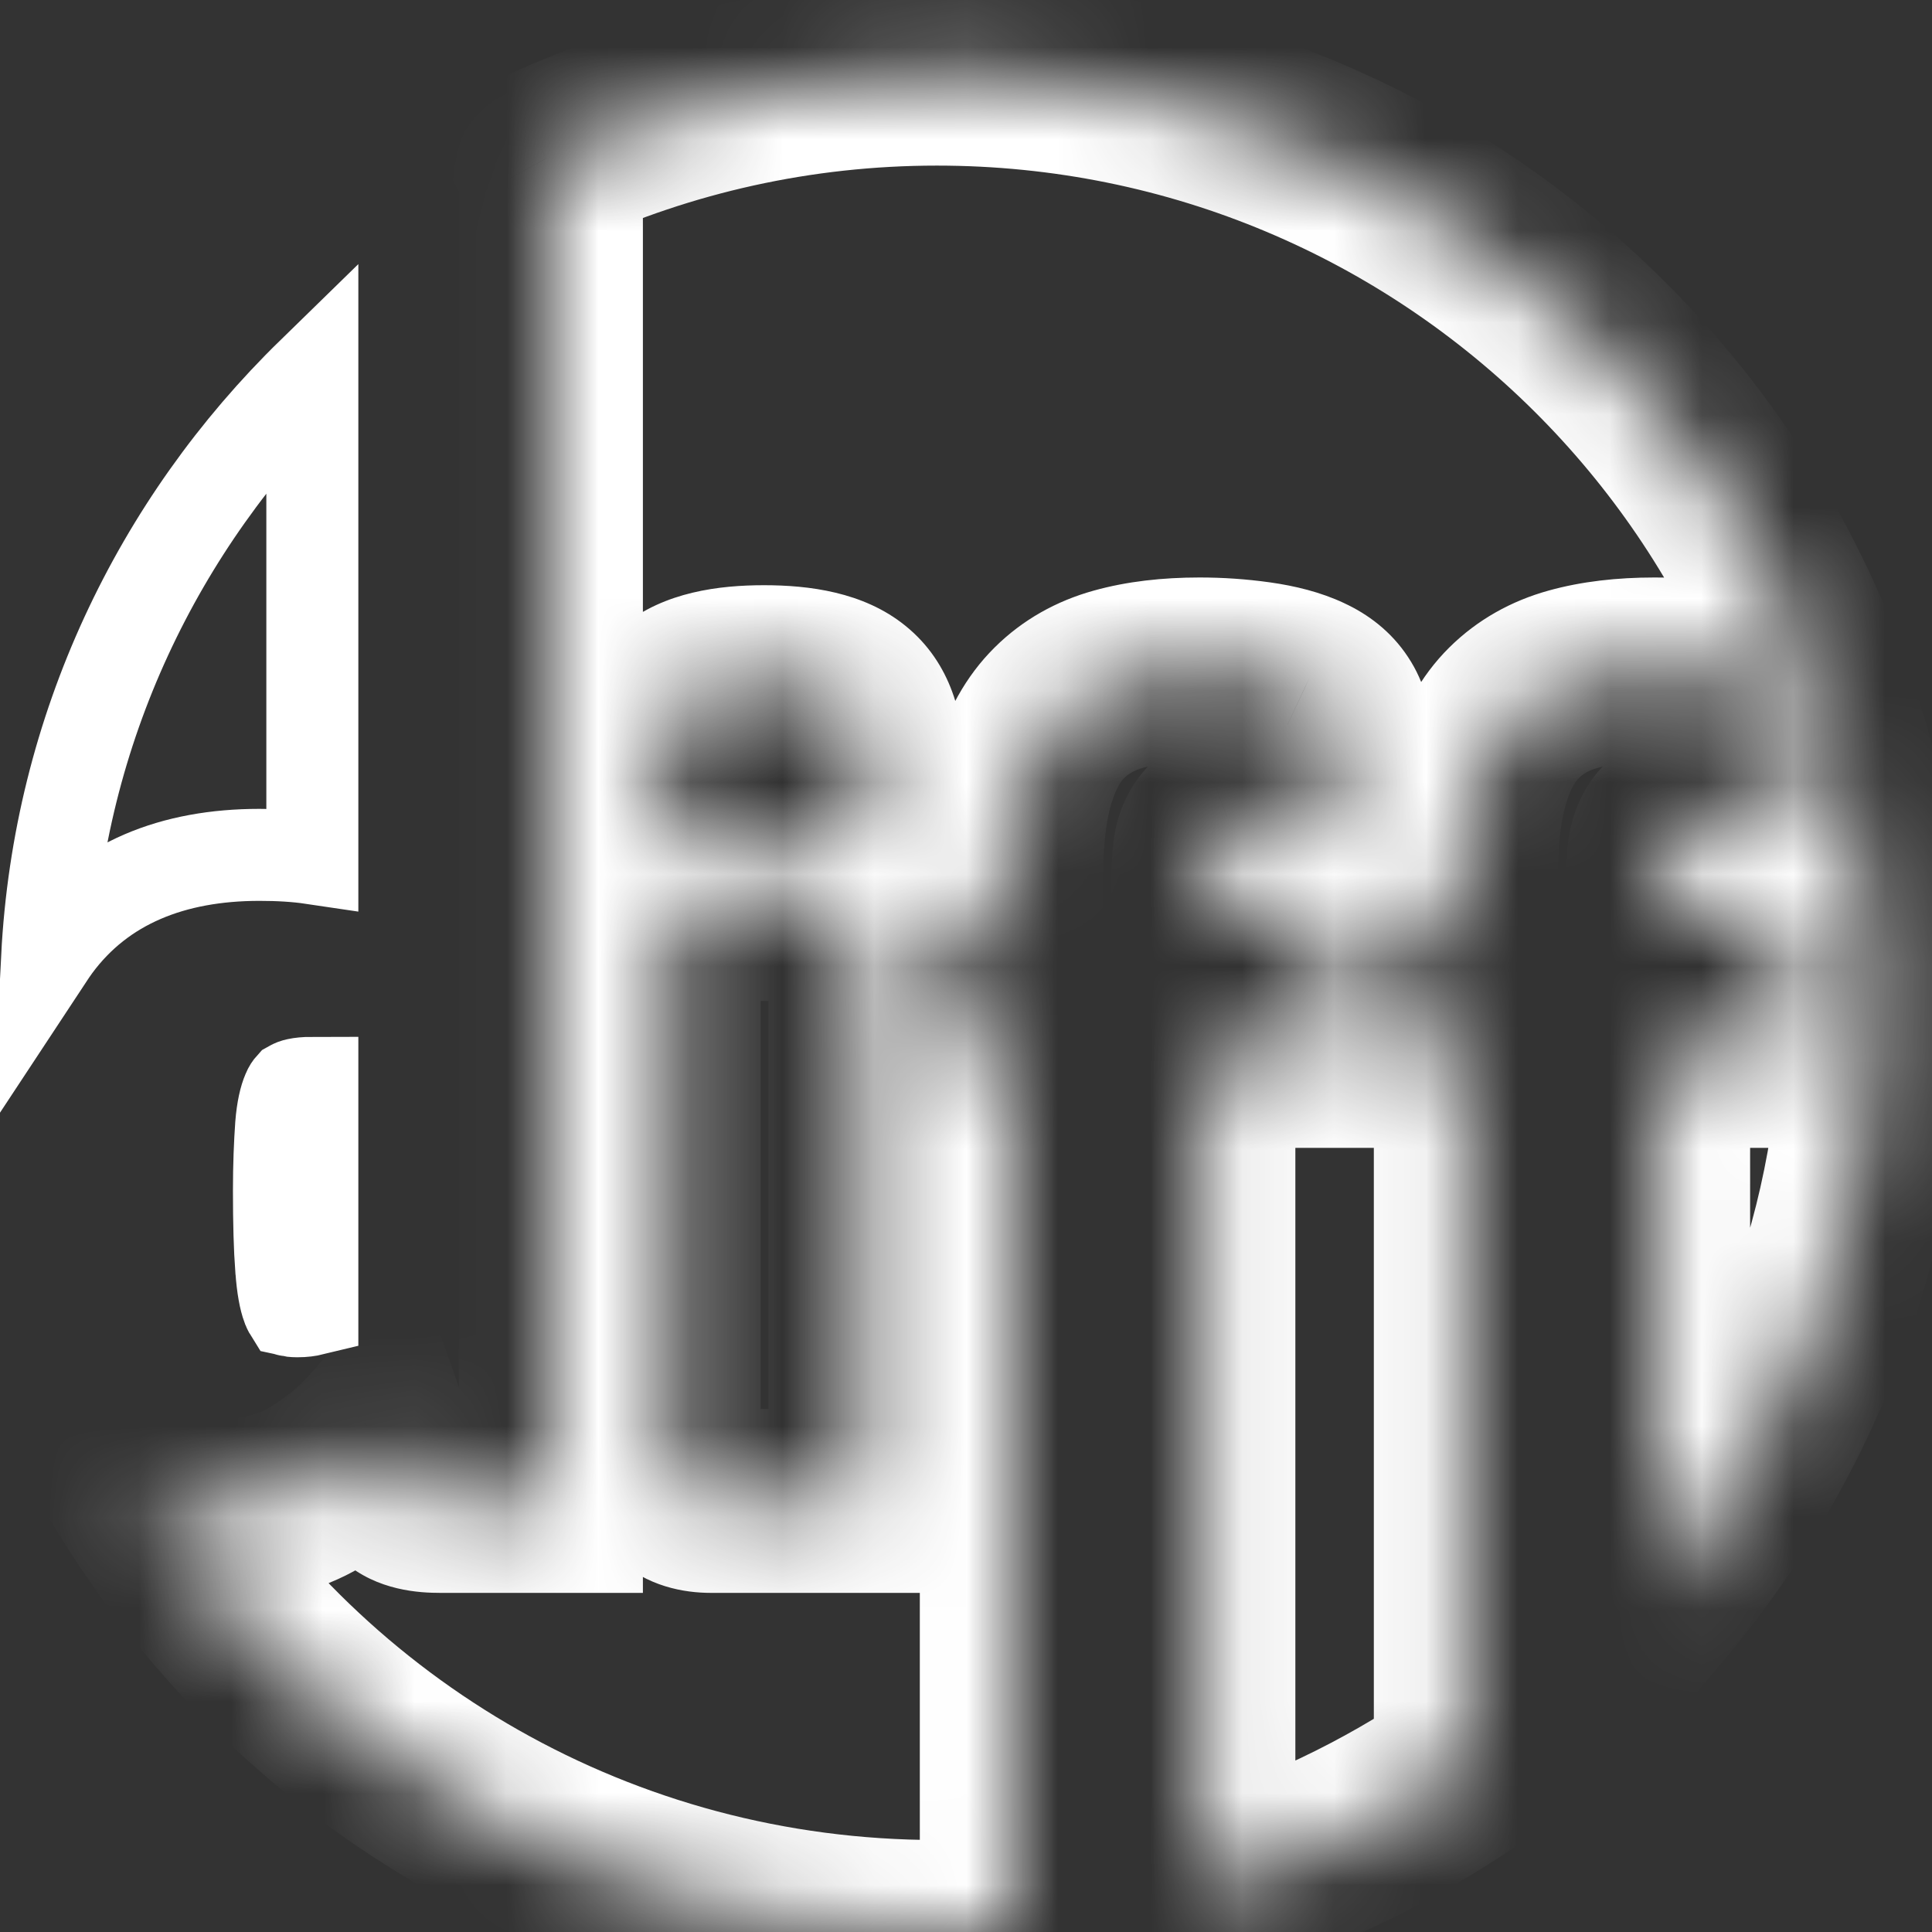 <?xml version="1.0" encoding="utf-8"?>
<svg xmlns="http://www.w3.org/2000/svg" width="21" height="21" viewBox="0 0 21 21" fill="none">
<rect x="0" y="0" width="21" height="21" fill="#333333" stroke="none"/>
<path d="M3.131 11.865C3.143 11.836 3.155 11.82 3.164 11.81L3.182 11.8C3.186 11.797 3.24 11.77 3.395 11.77V14.235C3.354 14.245 3.301 14.253 3.232 14.253C3.186 14.253 3.159 14.248 3.146 14.245C3.141 14.237 3.135 14.224 3.129 14.206L3.129 14.206L3.126 14.2C3.099 14.127 3.071 13.997 3.057 13.789L3.057 13.789L3.056 13.784C3.04 13.572 3.032 13.292 3.032 12.942C3.032 12.665 3.042 12.428 3.056 12.23C3.07 12.054 3.099 11.939 3.129 11.87L3.129 11.87L3.131 11.865ZM3.135 14.242C3.135 14.242 3.135 14.242 3.135 14.242C3.135 14.242 3.135 14.242 3.136 14.242C3.136 14.242 3.137 14.243 3.138 14.243L3.138 14.243L3.135 14.242Z" stroke="white"/>
<path d="M0.6 10.281C0.57 10.322 0.541 10.365 0.512 10.409C0.639 7.926 1.718 5.693 3.395 4.057V9.329C3.22 9.303 3.027 9.292 2.819 9.292C1.884 9.292 1.107 9.595 0.6 10.281Z" stroke="white"/>
<mask id="path-3-inside-1_1719_846" fill="white">
<path fill-rule="evenodd" clip-rule="evenodd" d="M10.99 11.479H10.74C10.432 11.479 10.278 11.334 10.278 11.046V9.88H10.99V9.545C10.99 9.108 11.033 8.741 11.122 8.448C11.208 8.155 11.34 7.921 11.515 7.748C11.69 7.574 11.904 7.453 12.158 7.383C12.412 7.312 12.704 7.277 13.039 7.277C13.247 7.277 13.456 7.291 13.664 7.32C13.872 7.349 14.047 7.396 14.189 7.463C14.439 7.578 14.564 7.769 14.564 8.032V8.913C14.464 8.905 14.382 8.899 14.315 8.893C14.248 8.889 14.183 8.885 14.122 8.881C14.059 8.877 13.996 8.875 13.935 8.875H13.691C13.55 8.875 13.438 8.893 13.353 8.924C13.271 8.957 13.208 9.004 13.167 9.067C13.125 9.129 13.1 9.207 13.092 9.303C13.084 9.398 13.08 9.504 13.08 9.619V9.879H14.03C14.338 9.879 14.492 10.023 14.492 10.312V11.477H13.08V20.58C14.108 20.278 15.068 19.817 15.933 19.23V11.479H15.683C15.374 11.479 15.221 11.334 15.221 11.046V9.88H15.933V9.545C15.933 9.108 15.976 8.741 16.065 8.448C16.151 8.155 16.283 7.921 16.458 7.748C16.633 7.574 16.847 7.453 17.101 7.383C17.354 7.312 17.649 7.277 17.982 7.277C18.19 7.277 18.398 7.291 18.607 7.32C18.815 7.349 18.99 7.396 19.132 7.463C19.381 7.578 19.507 7.769 19.507 8.032V8.913C19.407 8.905 19.324 8.899 19.257 8.893C19.191 8.889 19.126 8.885 19.065 8.881C19.002 8.877 18.941 8.875 18.878 8.875H18.634C18.493 8.875 18.381 8.893 18.296 8.924C18.213 8.957 18.151 9.004 18.109 9.067C18.068 9.129 18.042 9.207 18.035 9.303C18.027 9.398 18.023 9.504 18.023 9.619V9.879H18.972C19.281 9.879 19.434 10.023 19.434 10.312V11.477H18.023V17.339C19.482 15.591 20.358 13.348 20.358 10.899C20.358 5.322 15.803 0.8 10.184 0.8C8.666 0.8 7.227 1.132 5.933 1.723C5.969 1.788 5.988 1.87 5.988 1.967V16.314H4.789C4.598 16.314 4.467 16.283 4.396 16.221C4.325 16.158 4.256 16.024 4.19 15.817L4.115 15.606C3.924 15.821 3.692 16.008 3.421 16.17C3.149 16.332 2.827 16.412 2.453 16.412C2.155 16.412 1.879 16.355 1.63 16.244C1.588 16.225 1.549 16.201 1.51 16.18C3.299 19.072 6.515 21 10.184 21C10.459 21 10.729 20.986 10.998 20.965V11.479H10.99ZM9.354 16.314H7.73C7.422 16.314 7.268 16.17 7.268 15.881V9.88H8.892C9.201 9.88 9.354 10.025 9.354 10.314V16.314ZM9.211 9.03C9.032 9.174 8.729 9.246 8.304 9.246C7.88 9.246 7.577 9.174 7.398 9.03C7.219 8.885 7.129 8.643 7.129 8.304C7.129 7.964 7.219 7.722 7.398 7.578C7.577 7.433 7.88 7.361 8.304 7.361C8.729 7.361 9.032 7.433 9.211 7.578C9.39 7.722 9.48 7.964 9.48 8.304C9.48 8.643 9.39 8.885 9.211 9.03Z"/>
</mask>
<path d="M10.278 9.88V8.88H9.278V9.88H10.278ZM10.99 9.88V10.88H11.99V9.88H10.99ZM11.122 8.448L12.079 8.737L12.081 8.732L11.122 8.448ZM14.189 7.463L13.764 8.368L13.77 8.371L14.189 7.463ZM14.564 8.913L14.487 9.91L15.564 9.993V8.913H14.564ZM14.315 8.893L14.402 7.897L14.387 7.896L14.373 7.895L14.315 8.893ZM14.122 8.881L14.186 7.883L14.184 7.883L14.122 8.881ZM13.353 8.924L13.007 7.986L12.994 7.991L12.981 7.996L13.353 8.924ZM13.08 9.879H12.08V10.879H13.08V9.879ZM14.492 11.477V12.477H15.492V11.477H14.492ZM13.08 11.477V10.477H12.08V11.477H13.08ZM13.08 20.58H12.08V21.917L13.362 21.54L13.08 20.58ZM15.933 19.23L16.495 20.057L16.933 19.76V19.23H15.933ZM15.933 11.479H16.933V10.479H15.933V11.479ZM15.221 9.88V8.88H14.221V9.88H15.221ZM15.933 9.88V10.88H16.933V9.88H15.933ZM16.065 8.448L17.022 8.737L17.024 8.732L16.065 8.448ZM19.132 7.463L18.707 8.368L18.713 8.371L19.132 7.463ZM19.507 8.913L19.43 9.91L20.507 9.993V8.913H19.507ZM19.257 8.893L19.345 7.897L19.33 7.896L19.316 7.895L19.257 8.893ZM19.065 8.881L19.129 7.883L19.127 7.883L19.065 8.881ZM18.296 8.924L17.95 7.986L17.936 7.991L17.923 7.996L18.296 8.924ZM18.023 9.879H17.023V10.879H18.023V9.879ZM19.434 11.477V12.477H20.434V11.477H19.434ZM18.023 11.477V10.477H17.023V11.477H18.023ZM18.023 17.339H17.023V20.099L18.791 17.98L18.023 17.339ZM5.933 1.723L5.518 0.814L4.539 1.261L5.057 2.205L5.933 1.723ZM5.988 16.314V17.314H6.988V16.314H5.988ZM4.19 15.817L5.141 15.509L5.137 15.496L5.132 15.483L4.19 15.817ZM4.115 15.606L5.057 15.272L4.492 13.676L3.367 14.942L4.115 15.606ZM1.63 16.244L1.202 17.148L1.213 17.153L1.223 17.158L1.63 16.244ZM1.51 16.18L1.989 15.302L-1.33 13.49L0.659 16.706L1.51 16.18ZM10.998 20.965L11.077 21.962L11.998 21.888V20.965H10.998ZM10.998 11.479H11.998V10.479H10.998V11.479ZM9.354 16.314V17.314H10.354V16.314H9.354ZM7.268 9.88V8.88H6.268V9.88H7.268ZM10.99 10.479H10.74V12.479H10.99V10.479ZM10.74 10.479C10.741 10.479 10.749 10.479 10.765 10.481C10.78 10.483 10.805 10.487 10.836 10.497C10.901 10.518 10.991 10.56 11.078 10.641C11.269 10.82 11.278 11.02 11.278 11.046H9.278C9.278 11.36 9.365 11.776 9.709 12.1C10.042 12.412 10.448 12.479 10.74 12.479V10.479ZM11.278 11.046V9.88H9.278V11.046H11.278ZM10.278 10.88H10.99V8.88H10.278V10.88ZM11.99 9.88V9.545H9.99V9.88H11.99ZM11.99 9.545C11.99 9.165 12.029 8.904 12.079 8.737L10.165 8.159C10.038 8.578 9.99 9.051 9.99 9.545H11.99ZM12.081 8.732C12.131 8.563 12.188 8.488 12.22 8.457L10.811 7.038C10.492 7.354 10.286 7.748 10.163 8.165L12.081 8.732ZM12.22 8.457C12.263 8.414 12.323 8.375 12.425 8.346L11.891 6.419C11.486 6.531 11.117 6.734 10.811 7.038L12.22 8.457ZM12.425 8.346C12.572 8.306 12.772 8.277 13.039 8.277V6.277C12.637 6.277 12.251 6.319 11.891 6.419L12.425 8.346ZM13.039 8.277C13.203 8.277 13.365 8.288 13.525 8.31L13.803 6.33C13.546 6.294 13.291 6.277 13.039 6.277V8.277ZM13.525 8.31C13.67 8.331 13.741 8.357 13.764 8.368L14.613 6.557C14.354 6.435 14.074 6.368 13.803 6.33L13.525 8.31ZM13.77 8.371C13.76 8.366 13.694 8.332 13.635 8.242C13.574 8.15 13.564 8.065 13.564 8.032H15.564C15.564 7.736 15.492 7.424 15.305 7.142C15.121 6.862 14.867 6.674 14.608 6.555L13.77 8.371ZM13.564 8.032V8.913H15.564V8.032H13.564ZM14.642 7.916C14.531 7.907 14.463 7.902 14.402 7.897L14.227 9.889C14.3 9.896 14.397 9.903 14.487 9.91L14.642 7.916ZM14.373 7.895C14.307 7.891 14.244 7.887 14.186 7.883L14.058 9.879C14.122 9.883 14.189 9.887 14.257 9.891L14.373 7.895ZM14.184 7.883C14.101 7.878 14.017 7.875 13.935 7.875V9.875C13.975 9.875 14.018 9.877 14.06 9.879L14.184 7.883ZM13.935 7.875H13.691V9.875H13.935V7.875ZM13.691 7.875C13.477 7.875 13.238 7.901 13.007 7.986L13.7 9.862C13.682 9.869 13.669 9.873 13.66 9.875C13.652 9.877 13.647 9.877 13.647 9.877C13.647 9.878 13.65 9.877 13.658 9.876C13.666 9.876 13.677 9.875 13.691 9.875V7.875ZM12.981 7.996C12.758 8.086 12.512 8.244 12.332 8.515L14.001 9.618C13.904 9.764 13.783 9.829 13.726 9.852L12.981 7.996ZM12.332 8.515C12.181 8.745 12.114 8.992 12.095 9.221L14.088 9.385C14.085 9.422 14.07 9.514 14.001 9.618L12.332 8.515ZM12.095 9.221C12.085 9.349 12.08 9.482 12.08 9.619H14.08C14.08 9.526 14.083 9.448 14.088 9.385L12.095 9.221ZM12.08 9.619V9.879H14.08V9.619H12.08ZM13.08 10.879H14.03V8.879H13.08V10.879ZM14.03 10.879C14.03 10.879 14.021 10.879 14.006 10.877C13.99 10.874 13.965 10.87 13.934 10.86C13.869 10.84 13.779 10.797 13.692 10.716C13.502 10.537 13.492 10.337 13.492 10.312H15.492C15.492 9.997 15.405 9.581 15.061 9.258C14.728 8.946 14.322 8.879 14.03 8.879V10.879ZM13.492 10.312V11.477H15.492V10.312H13.492ZM14.492 10.477H13.08V12.477H14.492V10.477ZM12.08 11.477V20.58H14.08V11.477H12.08ZM13.362 21.54C14.493 21.207 15.546 20.701 16.495 20.057L15.371 18.403C14.589 18.933 13.724 19.349 12.798 19.621L13.362 21.54ZM16.933 19.23V11.479H14.933V19.23H16.933ZM15.933 10.479H15.683V12.479H15.933V10.479ZM15.683 10.479C15.683 10.479 15.692 10.479 15.707 10.481C15.723 10.483 15.748 10.487 15.779 10.497C15.844 10.518 15.934 10.56 16.021 10.641C16.211 10.82 16.221 11.02 16.221 11.046H14.221C14.221 11.36 14.307 11.776 14.652 12.1C14.984 12.412 15.391 12.479 15.683 12.479V10.479ZM16.221 11.046V9.88H14.221V11.046H16.221ZM15.221 10.88H15.933V8.88H15.221V10.88ZM16.933 9.88V9.545H14.933V9.88H16.933ZM16.933 9.545C16.933 9.165 16.971 8.904 17.022 8.737L15.107 8.159C14.981 8.578 14.933 9.051 14.933 9.545H16.933ZM17.024 8.732C17.073 8.563 17.131 8.488 17.162 8.457L15.753 7.038C15.434 7.354 15.229 7.748 15.106 8.165L17.024 8.732ZM17.162 8.457C17.206 8.414 17.265 8.375 17.368 8.346L16.834 6.419C16.429 6.531 16.06 6.734 15.753 7.038L17.162 8.457ZM17.368 8.346C17.515 8.306 17.716 8.277 17.982 8.277V6.277C17.582 6.277 17.194 6.319 16.834 6.419L17.368 8.346ZM17.982 8.277C18.146 8.277 18.308 8.288 18.468 8.31L18.746 6.33C18.489 6.294 18.234 6.277 17.982 6.277V8.277ZM18.468 8.31C18.613 8.331 18.684 8.357 18.707 8.368L19.556 6.557C19.296 6.435 19.017 6.368 18.746 6.33L18.468 8.31ZM18.713 8.371C18.703 8.366 18.637 8.332 18.578 8.242C18.517 8.15 18.507 8.065 18.507 8.032H20.507C20.507 7.736 20.434 7.424 20.248 7.142C20.064 6.862 19.81 6.674 19.55 6.555L18.713 8.371ZM18.507 8.032V8.913H20.507V8.032H18.507ZM19.585 7.916C19.474 7.907 19.405 7.902 19.345 7.897L19.17 9.889C19.243 9.896 19.34 9.903 19.43 9.91L19.585 7.916ZM19.316 7.895C19.25 7.891 19.187 7.887 19.129 7.883L19.001 9.879C19.064 9.883 19.131 9.887 19.199 9.891L19.316 7.895ZM19.127 7.883C19.044 7.878 18.962 7.875 18.878 7.875V9.875C18.92 9.875 18.96 9.877 19.003 9.879L19.127 7.883ZM18.878 7.875H18.634V9.875H18.878V7.875ZM18.634 7.875C18.419 7.875 18.181 7.901 17.95 7.986L18.642 9.862C18.625 9.869 18.611 9.873 18.603 9.875C18.594 9.877 18.59 9.877 18.59 9.877C18.589 9.878 18.593 9.877 18.601 9.876C18.608 9.876 18.619 9.875 18.634 9.875V7.875ZM17.923 7.996C17.701 8.086 17.454 8.244 17.275 8.515L18.943 9.618C18.847 9.764 18.726 9.829 18.669 9.852L17.923 7.996ZM17.275 8.515C17.123 8.745 17.057 8.992 17.038 9.221L19.031 9.385C19.028 9.422 19.012 9.514 18.943 9.618L17.275 8.515ZM17.038 9.221C17.027 9.349 17.023 9.482 17.023 9.619H19.023C19.023 9.526 19.026 9.448 19.031 9.385L17.038 9.221ZM17.023 9.619V9.879H19.023V9.619H17.023ZM18.023 10.879H18.972V8.879H18.023V10.879ZM18.972 10.879C18.972 10.879 18.964 10.879 18.948 10.877C18.933 10.874 18.908 10.87 18.877 10.86C18.811 10.84 18.721 10.797 18.635 10.716C18.444 10.537 18.434 10.337 18.434 10.312H20.434C20.434 9.997 20.348 9.581 20.003 9.258C19.671 8.946 19.265 8.879 18.972 8.879V10.879ZM18.434 10.312V11.477H20.434V10.312H18.434ZM19.434 10.477H18.023V12.477H19.434V10.477ZM17.023 11.477V17.339H19.023V11.477H17.023ZM18.791 17.98C20.393 16.059 21.358 13.592 21.358 10.899H19.358C19.358 13.105 18.57 15.122 17.255 16.698L18.791 17.98ZM21.358 10.899C21.358 4.763 16.348 -0.2 10.184 -0.2V1.8C15.258 1.8 19.358 5.881 19.358 10.899H21.358ZM10.184 -0.2C8.519 -0.2 6.938 0.164 5.518 0.814L6.349 2.633C7.516 2.1 8.813 1.8 10.184 1.8V-0.2ZM5.057 2.205C4.995 2.092 4.988 2.001 4.988 1.967H6.988C6.988 1.739 6.943 1.483 6.81 1.242L5.057 2.205ZM4.988 1.967V16.314H6.988V1.967H4.988ZM5.988 15.315H4.789V17.314H5.988V15.315ZM4.789 15.315C4.742 15.315 4.745 15.31 4.779 15.318C4.808 15.325 4.928 15.357 5.058 15.471L3.734 16.971C4.101 17.294 4.567 17.314 4.789 17.314V15.315ZM5.058 15.471C5.111 15.518 5.144 15.561 5.159 15.582C5.168 15.594 5.173 15.604 5.177 15.609C5.18 15.615 5.182 15.618 5.182 15.618C5.182 15.618 5.181 15.616 5.178 15.611C5.176 15.606 5.173 15.599 5.169 15.589C5.162 15.57 5.152 15.544 5.141 15.509L3.238 16.124C3.281 16.259 3.334 16.398 3.401 16.528C3.462 16.648 3.565 16.822 3.734 16.971L5.058 15.471ZM5.132 15.483L5.057 15.272L3.172 15.94L3.247 16.151L5.132 15.483ZM3.367 14.942C3.253 15.071 3.103 15.195 2.908 15.312L3.933 17.029C4.281 16.821 4.595 16.571 4.862 16.27L3.367 14.942ZM2.908 15.312C2.82 15.364 2.682 15.412 2.453 15.412V17.412C2.972 17.412 3.479 17.3 3.933 17.029L2.908 15.312ZM2.453 15.412C2.284 15.412 2.148 15.381 2.037 15.331L1.223 17.158C1.61 17.33 2.026 17.412 2.453 17.412V15.412ZM2.057 15.34C2.064 15.343 2.065 15.344 2.052 15.337C2.045 15.334 2.039 15.33 2.028 15.324C2.018 15.318 2.004 15.31 1.989 15.302L1.031 17.058C1.059 17.073 1.038 17.062 1.086 17.088C1.113 17.103 1.154 17.126 1.202 17.148L2.057 15.34ZM0.659 16.706C2.624 19.883 6.157 22 10.184 22V20C6.874 20 3.973 18.261 2.36 15.654L0.659 16.706ZM10.184 22C10.492 22 10.789 21.985 11.077 21.962L10.919 19.968C10.668 19.988 10.426 20 10.184 20V22ZM11.998 20.965V11.479H9.998V20.965H11.998ZM10.998 10.479H10.99V12.479H10.998V10.479ZM9.354 15.315H7.73V17.314H9.354V15.315ZM7.73 15.315C7.73 15.315 7.739 15.315 7.755 15.317C7.77 15.319 7.795 15.323 7.826 15.333C7.891 15.353 7.981 15.396 8.068 15.477C8.259 15.656 8.268 15.856 8.268 15.881H6.268C6.268 16.196 6.355 16.612 6.699 16.935C7.032 17.247 7.438 17.314 7.73 17.314V15.315ZM8.268 15.881V9.88H6.268V15.881H8.268ZM7.268 10.88H8.892V8.88H7.268V10.88ZM8.892 10.88C8.892 10.88 8.884 10.88 8.868 10.878C8.853 10.876 8.828 10.872 8.797 10.862C8.731 10.842 8.641 10.799 8.555 10.718C8.364 10.539 8.354 10.339 8.354 10.314H10.354C10.354 9.999 10.268 9.583 9.924 9.26C9.591 8.948 9.185 8.88 8.892 8.88V10.88ZM8.354 10.314V16.314H10.354V10.314H8.354ZM8.583 8.252C8.643 8.203 8.672 8.206 8.617 8.219C8.564 8.232 8.465 8.246 8.304 8.246V10.246C8.787 10.246 9.384 10.175 9.839 9.808L8.583 8.252ZM8.304 8.246C8.144 8.246 8.045 8.232 7.991 8.219C7.937 8.206 7.966 8.203 8.026 8.252L6.77 9.808C7.225 10.175 7.822 10.246 8.304 10.246V8.246ZM8.026 8.252C8.057 8.276 8.082 8.304 8.101 8.332C8.12 8.359 8.13 8.38 8.134 8.391C8.141 8.41 8.129 8.389 8.129 8.304H6.129C6.129 8.8 6.262 9.398 6.77 9.808L8.026 8.252ZM8.129 8.304C8.129 8.218 8.141 8.197 8.134 8.216C8.13 8.227 8.12 8.249 8.101 8.276C8.082 8.303 8.057 8.331 8.026 8.356L6.77 6.8C6.262 7.209 6.129 7.807 6.129 8.304H8.129ZM8.026 8.356C7.966 8.404 7.937 8.401 7.991 8.388C8.045 8.375 8.144 8.361 8.304 8.361V6.361C7.822 6.361 7.225 6.432 6.77 6.8L8.026 8.356ZM8.304 8.361C8.465 8.361 8.564 8.375 8.617 8.388C8.672 8.401 8.643 8.404 8.583 8.356L9.839 6.8C9.384 6.432 8.787 6.361 8.304 6.361V8.361ZM8.583 8.356C8.552 8.331 8.527 8.303 8.508 8.276C8.489 8.249 8.479 8.227 8.475 8.216C8.468 8.197 8.48 8.218 8.48 8.304H10.48C10.48 7.807 10.347 7.209 9.839 6.8L8.583 8.356ZM8.48 8.304C8.48 8.389 8.468 8.41 8.475 8.391C8.479 8.38 8.489 8.359 8.508 8.332C8.527 8.304 8.552 8.276 8.583 8.252L9.839 9.808C10.347 9.398 10.48 8.8 10.48 8.304H8.48Z" fill="white" mask="url(#path-3-inside-1_1719_846)"/>
</svg>